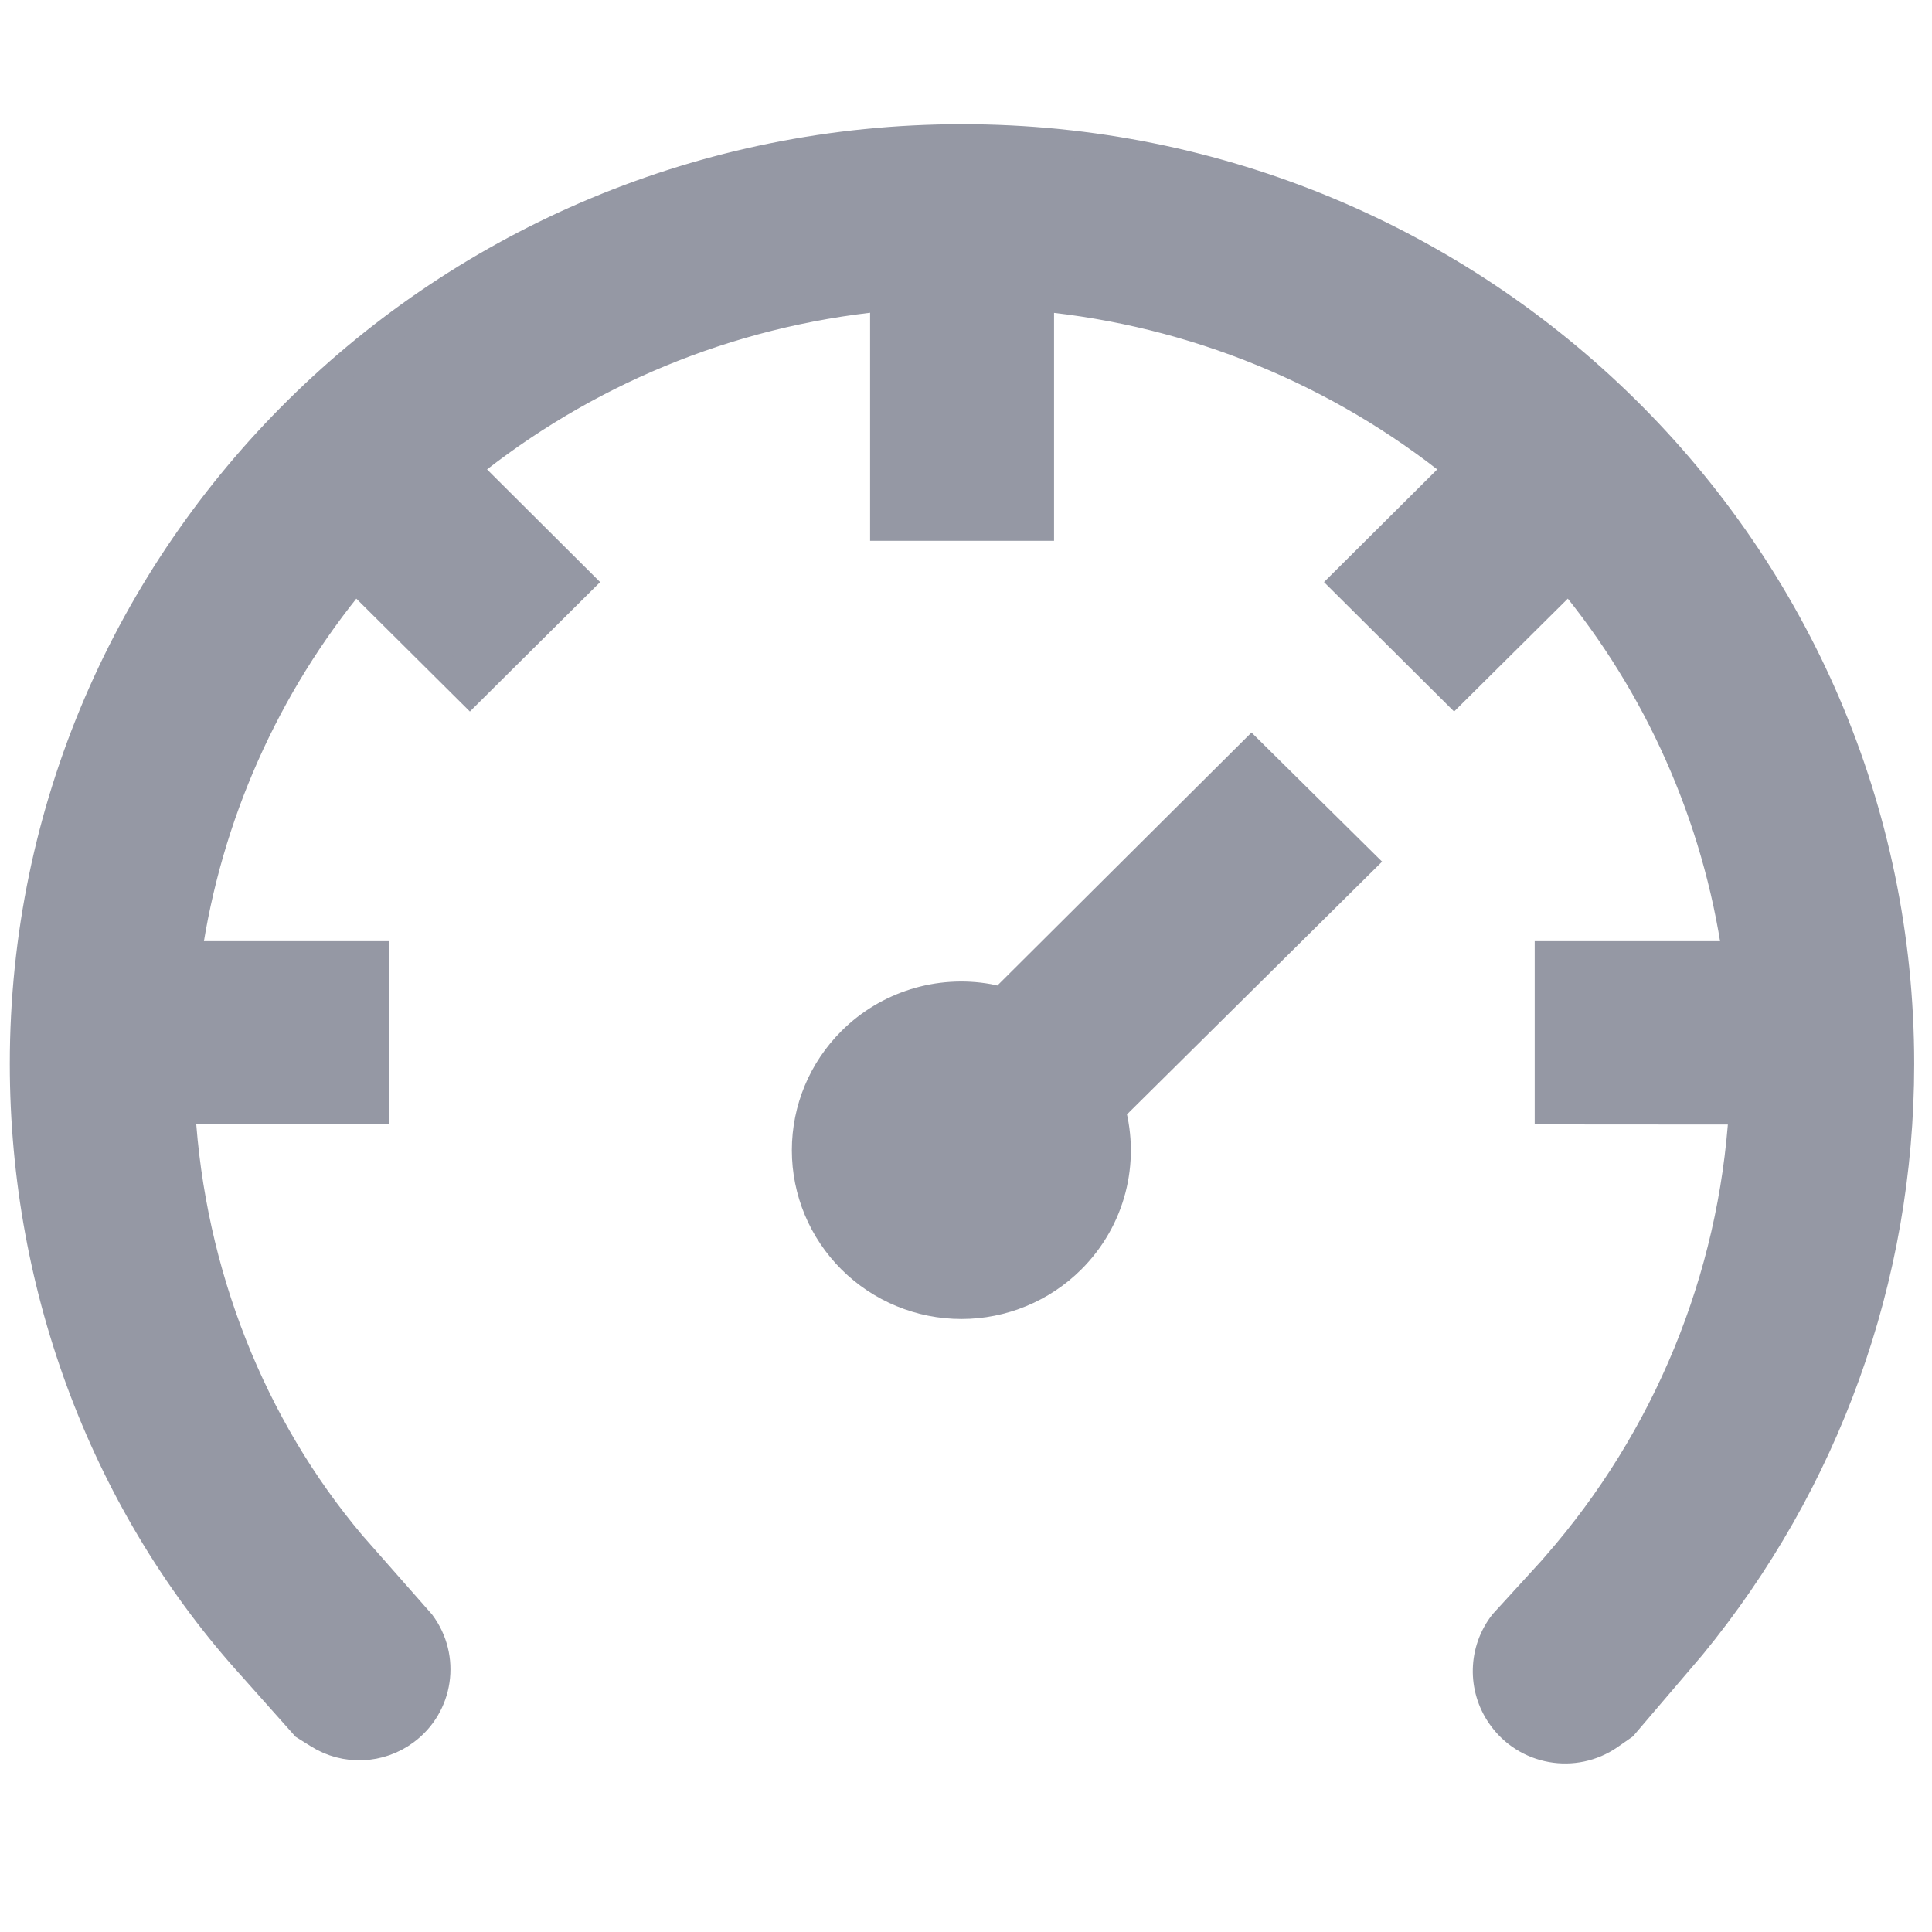 <?xml version="1.0" encoding="UTF-8"?>
<svg width="14px" height="14px" viewBox="0 0 14 14" version="1.1" xmlns="http://www.w3.org/2000/svg" xmlns:xlink="http://www.w3.org/1999/xlink">
    <title>Dashboard</title>
    <g id="Update" stroke="none" stroke-width="1" fill="none" fill-rule="evenodd">
        <g id="编组-14" transform="translate(-28, -571)" fill="#9598A4" fill-rule="nonzero" stroke="#9598A4" stroke-width="0.2">
            <g id="编组-10" transform="translate(28, 560)">
                <path d="M6.971,12 C10.726,12 13.771,15.003 13.771,18.71 C13.771,20.268 13.23,21.745 12.26,22.928 L11.765,23.508 L11.666,23.577 C11.409,23.756 11.054,23.693 10.875,23.435 C10.732,23.231 10.739,22.958 10.892,22.762 L10.892,22.762 L10.892,22.762 L11.24,22.381 L11.274,22.342 C12.078,21.423 12.554,20.265 12.628,19.049 L11.221,19.048 L11.221,17.92 L12.581,17.92 C12.437,16.916 12.017,15.971 11.369,15.189 L10.537,16.015 L9.736,15.218 L10.565,14.393 C9.7,13.694 8.647,13.263 7.538,13.156 L7.538,14.819 L6.405,14.819 L6.405,13.155 C5.262,13.267 4.219,13.714 3.379,14.393 L4.207,15.218 L3.405,16.015 L2.574,15.189 C1.926,15.971 1.506,16.916 1.361,17.92 L2.721,17.92 L2.721,19.048 L1.315,19.048 C1.386,20.227 1.826,21.333 2.551,22.192 L3.053,22.762 C3.238,23.01 3.187,23.361 2.938,23.545 C2.753,23.683 2.501,23.693 2.306,23.57 L2.207,23.508 L2.207,23.508 L1.835,23.09 C0.774,21.925 0.171,20.359 0.171,18.709 C0.171,15.003 3.217,12 6.971,12 Z M9.873,17.244 L8.056,19.044 C8.157,19.419 8.06,19.834 7.764,20.129 C7.553,20.339 7.266,20.458 6.967,20.458 C6.667,20.458 6.38,20.339 6.169,20.129 C5.957,19.918 5.838,19.633 5.838,19.335 C5.838,19.037 5.957,18.752 6.169,18.541 C6.429,18.282 6.801,18.165 7.164,18.23 L7.259,18.251 L9.069,16.449 L9.873,17.244 Z" id="Dashboard"></path>
            </g>
        </g>
    </g>
</svg>